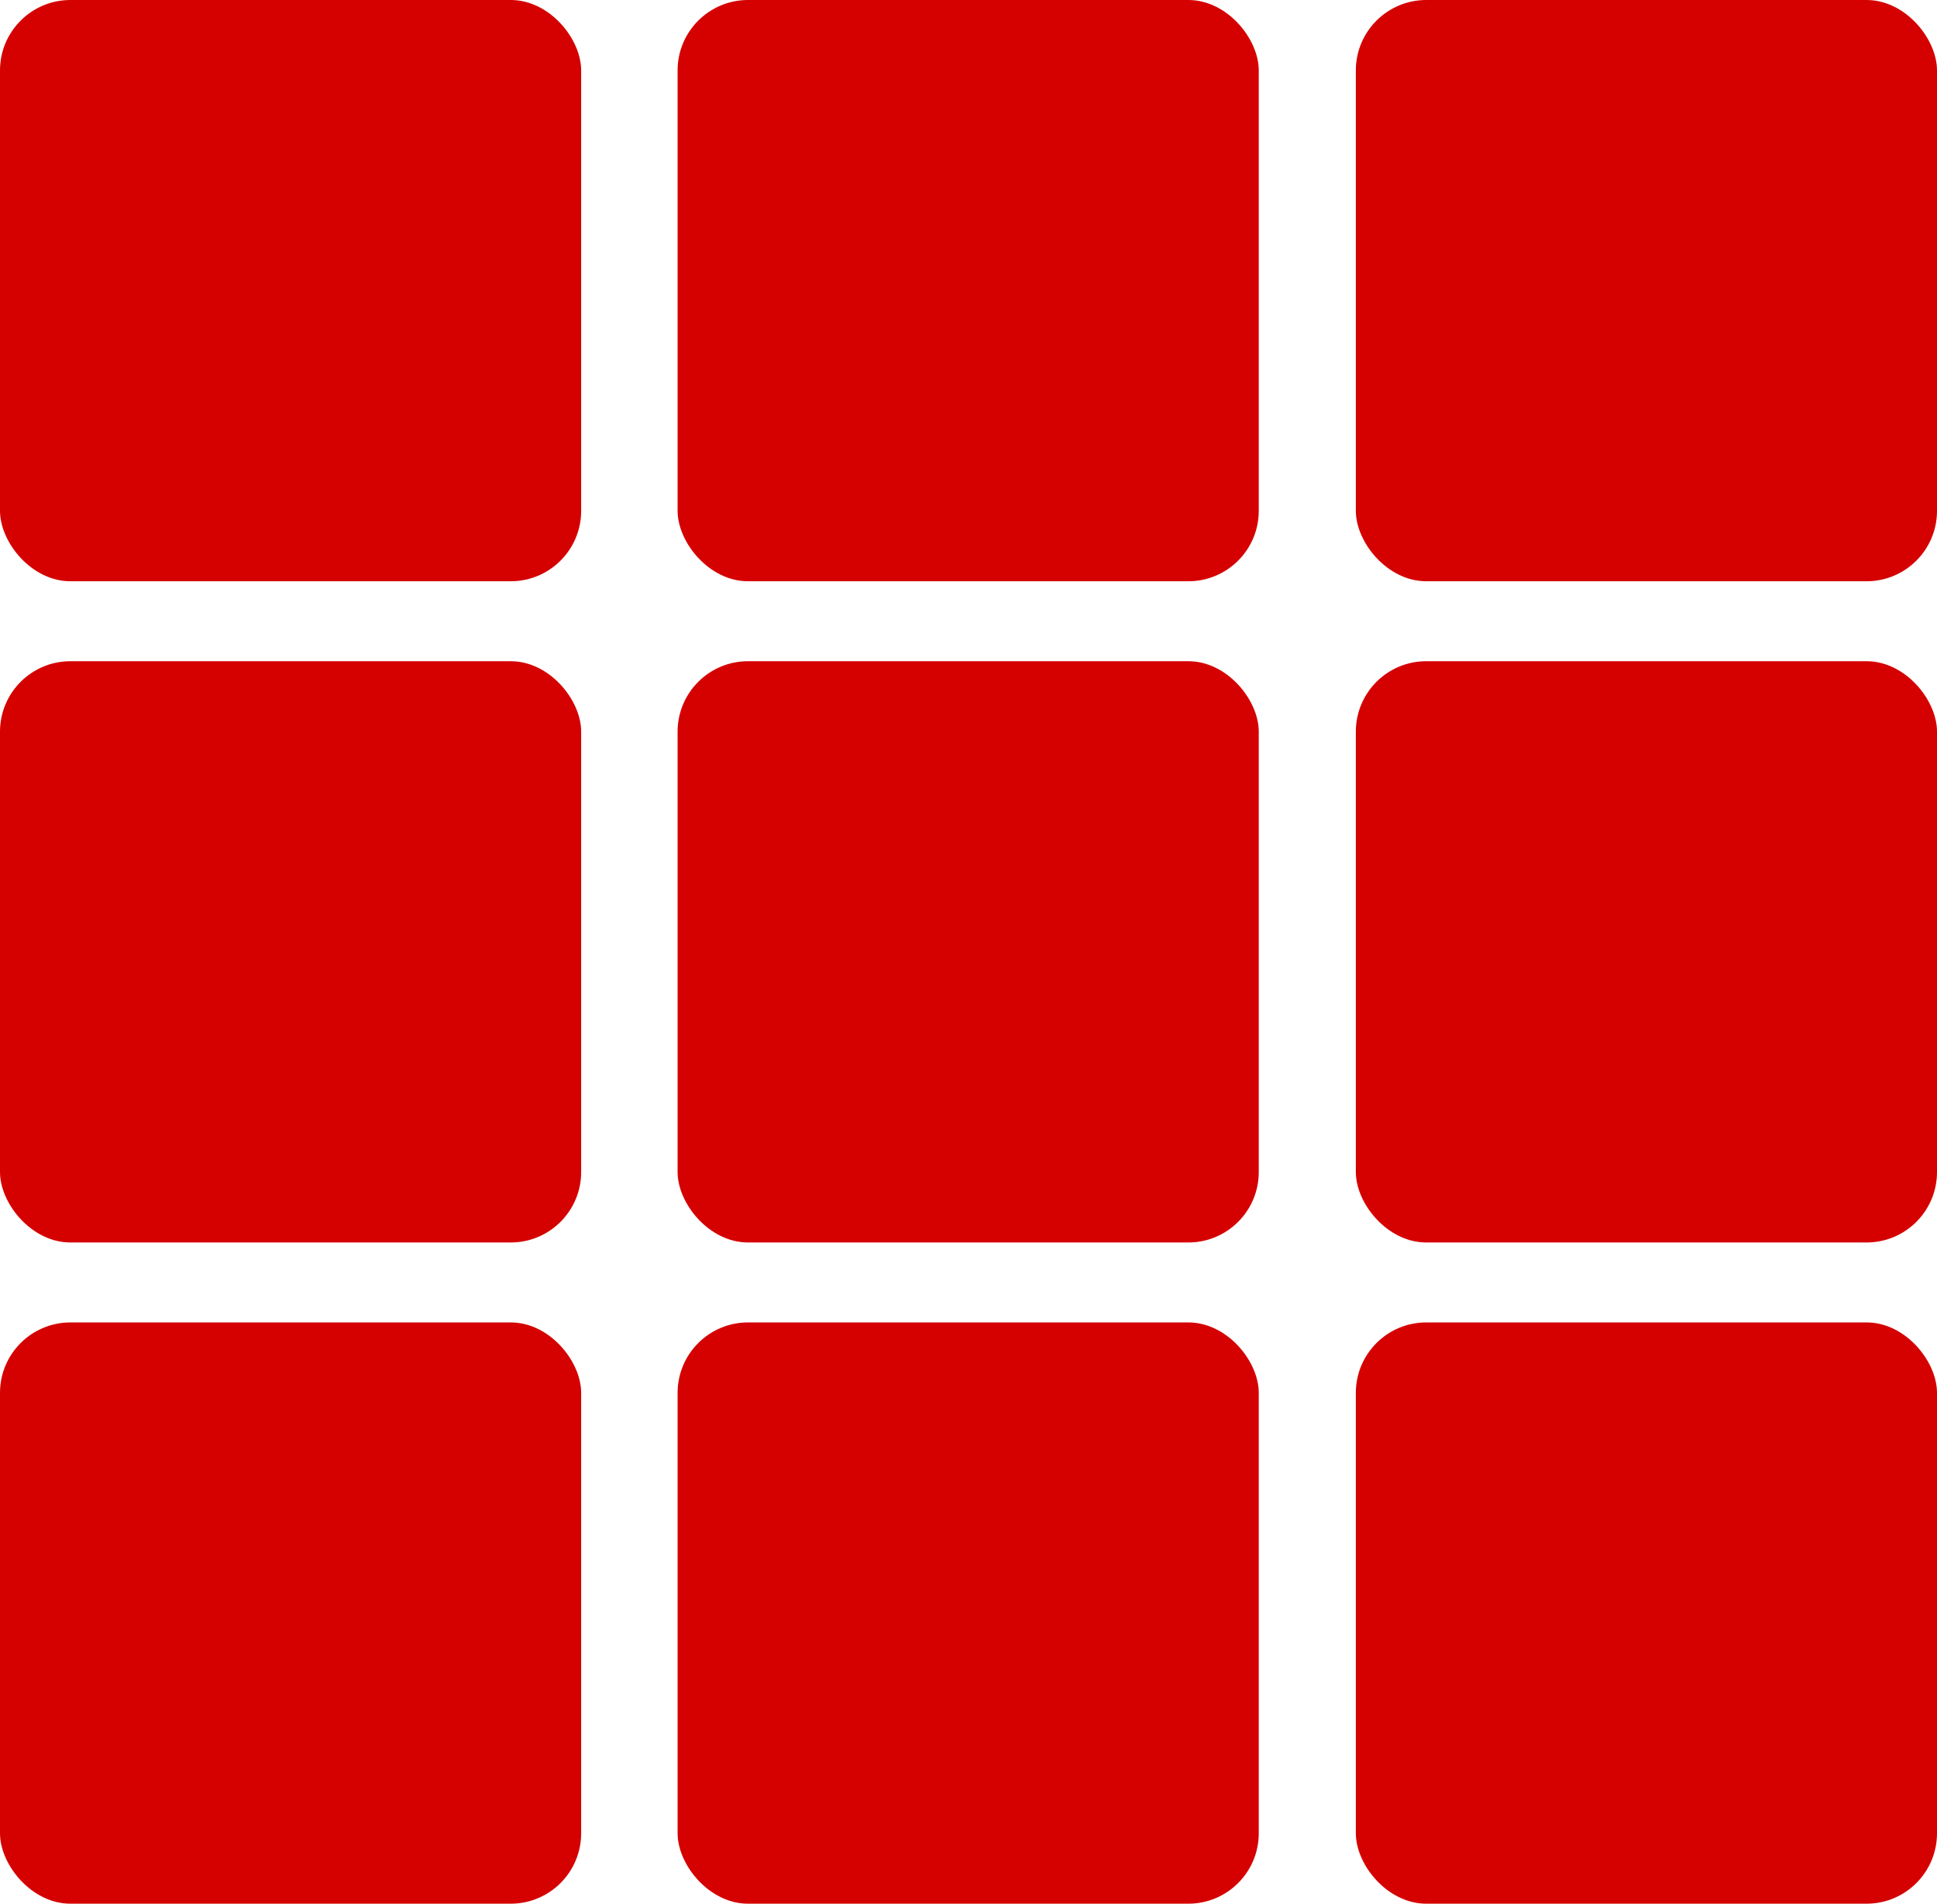 <svg xmlns="http://www.w3.org/2000/svg" width="30.53" height="30" viewBox="0 0 30.53 30"><defs><style>.cls-1{fill:#d50000;}</style></defs><g id="レイヤー_2" data-name="レイヤー 2"><g id="レイヤー_1-2" data-name="レイヤー 1"><rect class="cls-1" width="9.16" height="9.16" rx="1.11"/><rect class="cls-1" x="10.68" width="9.16" height="9.16" rx="1.11"/><rect class="cls-1" x="21.37" width="9.16" height="9.16" rx="1.11"/><rect class="cls-1" y="10.42" width="9.16" height="9.16" rx="1.11"/><rect class="cls-1" x="10.68" y="10.42" width="9.16" height="9.16" rx="1.11"/><rect class="cls-1" x="21.37" y="10.42" width="9.16" height="9.16" rx="1.11"/><rect class="cls-1" y="20.84" width="9.16" height="9.16" rx="1.11"/><rect class="cls-1" x="10.68" y="20.84" width="9.16" height="9.16" rx="1.11"/><rect class="cls-1" x="21.37" y="20.84" width="9.16" height="9.16" rx="1.11"/></g></g></svg>